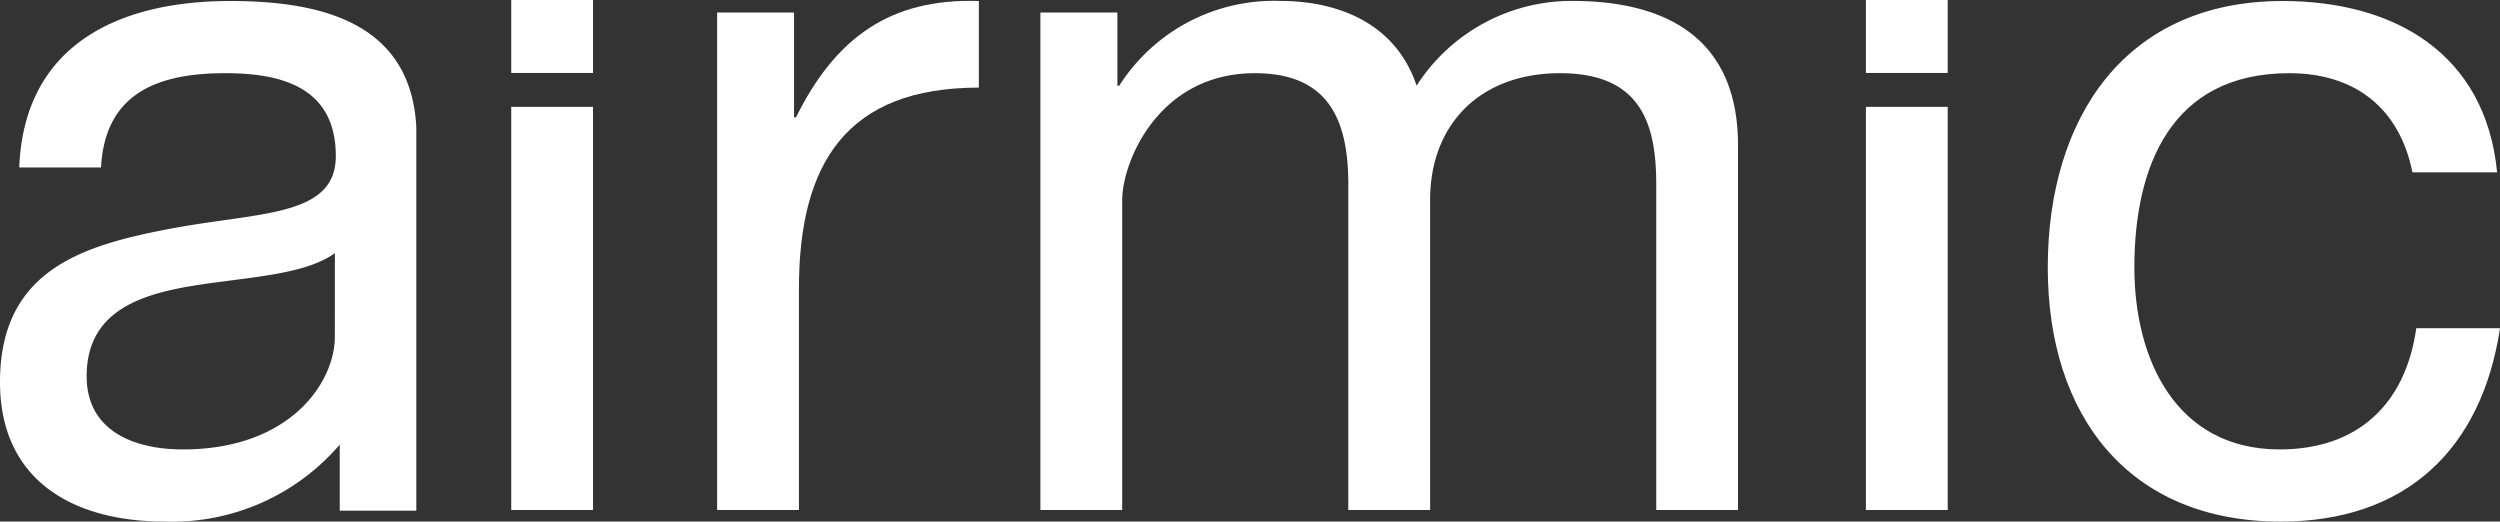 <svg xmlns="http://www.w3.org/2000/svg" viewBox="0 0 153.417 32.006"><rect x="0" y="0" width="153.417" height="32.006" fill="#333333" stroke="none"/><defs><clipPath id="clip-path"><rect id="Rectangle_123" data-name="Rectangle 123" width="153.417" height="32.006" fill="#fff"/></clipPath></defs><g id="Group_220" data-name="Group 220" clip-path="url(#clip-path)" fill="#fff"><path id="Path_331" data-name="Path 331" d="M31.68.755h4.72v6.436h.117C38.943 2.29 42.31-.131 47.741.047v5.314C39.652 5.361 36.7 9.967 36.7 17.7v13.583h-5.02z" transform="translate(12.328 .015)"/><path id="Path_332" data-name="Path 332" d="M45.96.752h4.725v4.487h.115a11.253 11.253 0 019.862-5.2c3.719 0 7.143 1.475 8.384 5.2a11.3 11.3 0 019.567-5.2C84.7.044 88.771 2.582 88.771 8.9v22.381h-5.019V11.263c0-3.779-1.006-6.79-5.905-6.79-4.843 0-7.972 3.07-7.972 7.795v19.013h-5.02V11.263c0-3.956-1.239-6.79-5.727-6.79-5.964 0-8.149 5.491-8.149 7.795v19.013H45.96z" transform="translate(17.886 .018)"/><rect id="Rectangle_119" data-name="Rectangle 119" width="5.019" height="4.477" transform="translate(31.373)"/><rect id="Rectangle_120" data-name="Rectangle 120" width="5.019" height="24.741" transform="translate(31.373 6.557)"/><path id="Path_333" data-name="Path 333" d="M20.548 20.652c0 2.776-2.716 6.91-9.33 6.91-3.07 0-5.9-1.182-5.9-4.488 0-3.72 2.834-4.9 6.141-5.491 3.365-.59 7.143-.65 9.092-2.067zm5 10.669V7.779C25.2 1.21 19.433.044 14.112.044 7.322.044 1.477 2.7 1.181 10.26H6.2c.238-4.487 3.366-5.787 7.618-5.787 3.188 0 6.79.71 6.79 5.079 0 3.78-4.723 3.424-10.274 4.487C5.137 15.043 0 16.519 0 23.428c0 6.082 4.547 8.561 10.1 8.561a13.547 13.547 0 0010.748-4.723v4.055z" transform="translate(0 .018)"/><rect id="Rectangle_121" data-name="Rectangle 121" width="5.019" height="24.741" transform="translate(114.505 6.557)"/><rect id="Rectangle_122" data-name="Rectangle 122" width="5.019" height="4.477" transform="translate(114.505)"/><path id="Path_334" data-name="Path 334" d="M112.84 10.556c-.768-3.838-3.426-6.083-7.558-6.083-7.262 0-9.506 5.729-9.506 11.929 0 5.609 2.539 11.16 8.916 11.16 4.843 0 7.736-2.834 8.385-7.44h5.137c-1.122 7.44-5.786 11.868-13.462 11.868-9.331 0-14.29-6.494-14.29-15.588C90.461 7.25 95.186.044 104.869.044c6.908 0 12.459 3.249 13.168 10.512z" transform="translate(35.203 .018)"/></g></svg>